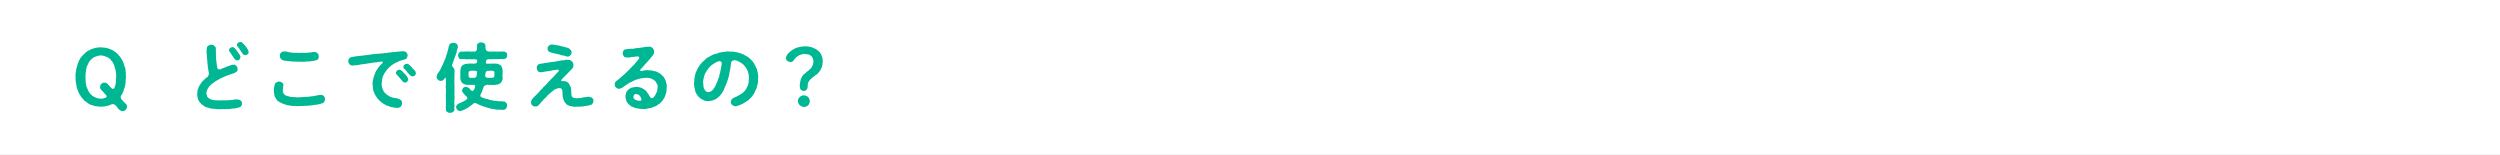 <?xml version="1.0" encoding="UTF-8"?><svg xmlns="http://www.w3.org/2000/svg" width="1000" height="61.97" viewBox="0 0 1000 61.97"><rect x="0" y="0" width="1000" height="61.97" fill="#333333" stroke="none"/><defs><style>.d{fill:#fff;}.e{fill:#00b793;}</style></defs><g id="a"/><g id="b"><g id="c"><rect class="d" y="0" width="1000" height="61.97" transform="translate(1000 61.97) rotate(180)"/><path class="e" d="M50.79,42.78c0,.45-.24,.9-.54,1.2-.39,.36-.78,.48-1.26,.48-.54,0-1.02-.36-1.41-.69-.24-.21-.3-.3-.6-.69-.09-.24-.48-.75-.87-1.02-.45-.48-1.23-.51-1.68-.24-.81,.42-1.05,.39-1.44,.51-.48,.15-.93,.12-1.32,.27-.42,0-1.02,.03-1.35,.09-.57-.12-1.14-.06-1.89-.18-.51-.06-1.14-.3-1.8-.51-.27-.03-.63-.12-.87-.39-.42-.21-.54-.18-.81-.48-.18-.24-.51-.42-.75-.57-.33-.12-.45-.24-.72-.63-.21-.27-.51-.57-.81-.93-.27-.45-.51-.66-.69-1.05-.24-.3-.51-.84-.57-1.11-.12-.36-.42-.72-.45-1.17-.21-.3-.3-.84-.33-1.17-.03-.36-.15-.93-.21-1.23-.06-.45-.21-.84-.15-1.23-.15-.36,.03-.75-.03-1.26-.12-.51-.12-.84,.03-1.23-.06-.27,.09-.93,.15-1.23,0-.45,.09-.84,.21-1.2,.09-.27,.33-.66,.33-1.2,.18-.51,.3-.66,.45-1.17,.06-.36,.21-.63,.57-1.08,.03-.33,.39-.75,.66-1.02,.3-.39,.63-.63,.81-.93,.24-.15,.6-.3,.72-.66,.18-.21,.45-.33,.78-.57,.36-.09,.57-.27,.81-.45,.36-.24,.66-.27,.87-.42,.66-.12,1.14-.42,1.8-.51,.51-.09,1.38-.21,1.89-.18,.69,.06,1.35,.15,1.89,.18,.69,.09,1.11,.3,1.8,.51,.33,.06,.45,.24,.87,.39,.36,.09,.51,.39,.81,.48,.24,.27,.42,.39,.75,.54,.21,.24,.57,.54,.72,.66,.27,.42,.48,.6,.81,.93,.3,.33,.39,.75,.69,1.02,.15,.3,.42,.9,.57,1.11,0,.27,.36,.87,.45,1.17,.03,.48,.27,.81,.33,1.17,.21,.36,.24,.75,.21,1.23,0,.48,.18,.78,.12,1.23-.06,.42-.03,.87,.06,1.23-.15,.84-.12,1.53-.15,2.22,.06,.48-.24,.63-.18,1.08,.06,.24-.24,.84-.24,1.05-.24,.27-.24,.81-.36,1.02-.06,.45-.39,.84-.42,1.02-.15,.48-.24,.57-.6,1.08-.3,.36-.24,1.14,.3,1.62,.48,.66,.57,.69,.9,.96,.21,.18,.36,.39,.6,.66,.39,.3,.63,.69,.54,1.29Zm-4.35-11.97c.12-.54,.03-1.05-.06-1.5,.06-.36-.15-1.02-.21-1.5-.18-.39-.39-.96-.42-1.44-.21-.42-.42-.93-.6-1.35-.3-.54-.72-.69-.9-1.2-.24-.39-.72-.51-1.14-.87-.54-.15-.96-.39-1.32-.54-.63-.09-.84-.27-1.5-.21-.45-.06-1.02,.15-1.44,.21-.42,.27-1.05,.3-1.32,.54-.57,.27-.72,.63-1.14,.9-.3,.45-.66,.66-.9,1.17-.18,.33-.39,1.02-.63,1.35-.3,.54-.27,.99-.39,1.44-.03,.45-.21,1.11-.21,1.47,.03,.54-.12,1.05-.06,1.5-.12,.6,.12,1.05,.06,1.5,0,.66,.03,1.14,.21,1.5-.03,.57,.12,1.02,.39,1.47,.3,.51,.33,.99,.63,1.35,.27,.57,.54,.9,.9,1.17,.39,.51,.81,.66,1.11,.9,.45,.12,.75,.45,1.32,.57,.57,.09,.84,.27,1.5,.18,.36,.15,1.05,0,1.74-.27,.36-.03,.72-.54,.57-.84-.12-.36-.72-.6-.81-.93-.21-.3-.48-.6-.66-.72-.27-.27-.51-.6-.69-.75-.27-.24-.51-.66-.45-1.17,.06-.57,.24-.93,.6-1.23,.3-.27,.81-.57,1.29-.48,.57,.12,1.05,.36,1.32,.75,.18,.24,.3,.36,.57,.66,.18,.12,.51,.57,.78,.81,.48,.42,.99,.36,1.17-.03,.21-.75,.48-1.17,.45-1.62,.21-.42,.09-.84,.18-1.38-.09-.45,.12-.96,.06-1.41Z"/><path class="e" d="M96.78,41.34c.06,.45-.03,.84-.33,1.05-.15,.27-.6,.54-.87,.63-.42,.09-.99,.15-1.59,.36-.63,.03-1.32,.03-1.92,.18-.72,.18-1.47,0-1.98,.09-.6,0-1.23-.03-1.65,.03-.75-.06-1.17,.09-1.77-.06-.51-.09-1.2-.15-1.8-.18-.69-.03-1.14-.09-1.74-.42-.57-.03-1.26-.33-1.65-.72-.36-.18-.81-.66-1.11-.87-.33-.36-.69-.72-.81-1.11-.36-.36-.33-.75-.51-1.29-.06-.36-.21-.81-.15-1.41,.12-.54-.06-.69,.12-1.23-.06-.48,.15-.63,.3-1.11,.18-.27,.15-.57,.45-1.05,.24-.18,.45-.6,.63-.96,.21-.15,.39-.6,.75-.9,.3-.27,.45-.48,.84-.81,.21-.33,.6-.36,1.17-.96,.27-.3,.45-1.2,.39-1.53-.18-.9-.3-1.08-.27-1.5-.15-.3-.12-.99-.18-1.32-.12-.51-.15-.93-.15-1.35-.06-.27,.03-.72-.12-1.32,.03-.57-.03-.75-.09-1.32,0-.48-.09-.84-.12-1.41-.03-.48,.03-.9,.09-1.32,0-.54,.12-.87,.54-1.2,.33-.27,.78-.51,1.26-.45,.54,.09,.84,.09,1.26,.45,.39,.36,.6,.75,.57,1.2,.06,.93,0,1.62,.03,2.25-.03,.54,0,1.32,.09,1.95,.06,.42,.06,.75,.12,1.17,.06,.42,.15,.78,.15,1.26,.12,.3,.09,.63,.21,1.02,.15,.48,.57,.69,1.2,.57,.57-.24,.78-.33,1.05-.48,.3-.18,.78-.15,.99-.42,.27-.15,.6-.21,.99-.39,.42-.06,.63-.15,.9-.3,.63-.27,1.05-.21,1.35-.3,.51-.06,.75,.15,1.17,.54,.33,.27,.42,.69,.45,1.23,.03,.48-.06,.72-.3,.93-.27,.21-.54,.39-.84,.6-.39,.18-.84,.3-.99,.33-.48,.12-.63,.3-.9,.3-.39,.21-.54,.24-.9,.33-.18,.06-.51,.15-.9,.36-.36,.18-.48,.21-.87,.36-.39,.15-.66,.33-.9,.42-.24,.09-.69,.3-.84,.45-.18,.09-.57,.39-.75,.39-.3,.27-.66,.39-.84,.54-.36,.18-.81,.72-1.26,.9-.54,.45-.75,.78-1.11,1.11-.27,.39-.63,.96-.78,1.29-.09,.48-.36,.99-.3,1.5,.09,.45,.27,1.05,.42,1.38,.39,.39,.78,.63,1.2,.84,.21,.18,.57,.24,1.05,.3,.48,.12,.63,.15,1.08,.15,.6,.09,1.56,.03,2.16,.06,.51-.12,.81,0,1.41-.03,.54-.03,.78,.06,1.38-.06,.36,.06,1.05-.06,1.41-.12,.42,.09,.78-.15,1.38-.21,.51-.06,.9,.03,1.29,.06,.42,.21,.72,.18,.84,.33,.51,.39,.57,.69,.6,1.2Zm-4.74-20.4c-.6-.63-.48-1.29-.18-1.53,.27-.33,.63-.51,.99-.57,.42-.06,.99,.27,1.26,.69,.48,.42,.6,.9,.87,1.11,.15,.39,.45,.57,.75,1.02,.3,.42,.48,.9,.45,1.26-.03,.33-.18,.57-.39,.87-.21,.33-.75,.36-1.08,.36-.57,0-.6-.39-.93-.66-.39-.36-.54-.9-.84-1.26-.36-.45-.6-.96-.9-1.29Zm7.41-.12c.06,.45-.21,.78-.39,.87-.33,.18-.57,.39-.87,.36-.57-.06-1.08-.21-1.2-.69-.18-.3-.42-.57-.57-.81-.15-.24-.39-.54-.48-.69-.21-.51-.6-.84-1.02-1.41-.42-.57,0-1.05,.24-1.26,.24-.15,.36-.3,.84-.39,.39-.06,.78,.09,1.05,.42,.21,.09,.51,.42,.66,.69,.36,.33,.6,.66,.78,.96,.27,.24,.48,.72,.69,1.05,.12,.39,.21,.51,.27,.9Z"/><path class="e" d="M129.75,40.62c-.15,.39-.45,.51-.72,.63-.21,.18-.57,.12-.9,.33-.33,.06-.75,.15-1.02,.21-.87,.18-1.29,.12-1.95,.27-.54,.12-.9,.09-1.38,.15-.48,.06-1.05,.18-1.38,.12-.45-.03-.9,0-1.35,.06-.51-.03-.9,.03-1.38,.03-.69,.06-1.11,.06-1.74-.06-.57,.09-1.26,.06-1.77-.12-.75-.15-1.17-.06-1.74-.33-.48-.21-1.14-.39-1.65-.57-.33-.27-.84-.33-1.23-.72-.51-.18-.81-.57-1.02-.99-.15-.24-.45-.48-.45-.78-.21-.18-.3-.63-.33-.87-.18-.66-.12-1.02-.21-1.8-.03-.36,.12-.66,.09-1.14,.09-.27,.12-.84,.27-1.17,.15-.45,.27-.72,.66-.9,.33-.15,.54-.33,1.08-.33,.48-.03,.87,.18,1.17,.39,.39,.3,.6,.57,.54,1.05-.09,1.02-.21,1.59-.21,1.98,0,.36-.03,.66,.12,.96,.15,.3,.33,.66,.57,.87,.3,.24,.63,.39,1.23,.54,.57,.12,.9,.36,1.59,.33,.45,.15,1.26,.12,1.65,.09,.48,.18,.9,.15,1.38,.03,.51,.12,.93-.09,1.59-.06,.57-.03,1.05-.12,1.62-.09,.51,.06,1.02-.18,1.59-.18s1.14-.15,1.56-.21c.36-.12,.87-.21,1.14-.24,.54-.06,.78-.15,1.2-.15,.45,0,.81,.15,1.17,.51,.33,.33,.42,.75,.48,1.2,0,.39-.12,.57-.27,.96Zm-17.82-18.27c.03-.51,.03-.93,.45-1.23,.33-.39,.57-.51,1.14-.54,.78-.09,1.5,.15,2.1,.3,.63,.15,1.44,.21,2.1,.24,.66,0,1.35-.03,2.13,.06,.78-.12,1.5,0,2.07-.03,.81,0,1.47-.12,2.07-.15,.63-.06,1.32-.3,1.98-.21,.54,.15,.81,.24,1.11,.57,.15,.36,.54,.72,.42,1.17,.06,.9-.3,1.38-.93,1.53-.51,.21-1.38,.36-1.92,.36-.42,.18-1.08,.21-1.5,.15-.54,0-1.05,.18-1.65,.09-.45,.15-1.08,0-1.62,0-.48,.06-1.02,.03-1.53-.03-.51,.06-1.41,.03-2.04-.09-.66-.15-1.35,.03-2.01-.24-.75,0-1.11-.15-1.44-.36-.27,0-.54-.48-.69-.66-.12-.21-.24-.54-.24-.93Z"/><path class="e" d="M160.84,41.28c-.03,.72-.27,1.05-.6,1.38-.42,.45-1.02,.54-1.41,.48-.72-.06-1.5-.12-2.07-.27-.27,0-.69-.18-.99-.3-.27-.12-.63-.18-.99-.36-.33,0-.72-.3-.93-.48-.27-.15-.69-.27-.87-.54-.36-.27-.54-.27-.81-.63-.42-.36-.45-.36-.75-.72-.42-.36-.84-.99-1.02-1.35-.27-.48-.66-.93-.75-1.5-.3-.42-.42-1.11-.45-1.59-.03-.48-.09-1.23-.15-1.68-.09-.57,0-1.14,.12-1.59,.12-.57,.3-1.05,.36-1.53,.24-.48,.42-.96,.57-1.5,.24-.57,.45-.9,.78-1.38,.27-.45,.45-.54,.66-.96,.15-.3,.39-.42,.78-.87,.12-.12,.24-.21,.48-.48,.24-.18,.39-.36,.24-.66-.09-.18-.42-.15-.96-.06-.3,.06-.63,.09-.84,.12-.57,.15-.9,.15-1.41,.18-.36,.03-.87,.06-1.41,.21-.54,.12-.87,.12-1.41,.21-.57,.06-1.05,.21-1.44,.21-.42,0-1.05,.15-1.41,.21-.36,0-.96,.24-1.41,.21-.51,.03-1.14,.09-1.86,.18-.51-.06-.93-.3-1.14-.54-.24-.42-.51-.84-.45-1.23,.06-.48,.21-1.02,.57-1.29,.24-.06,.3-.21,.72-.36,.48,0,.81-.06,1.32-.21,.78-.06,1.41-.21,1.98-.24,.57,.03,1.35-.15,1.95-.24,.51,0,.9-.03,1.32-.15,.51-.15,.93-.06,1.29-.15,.3-.18,.75-.12,1.32-.15,.33,.09,.84-.21,1.29-.15,.42,.06,.75-.06,1.29-.12,.39-.03,.96,.03,1.29-.15,.45,.03,.99,.06,1.32-.15,.36-.06,.81-.03,1.32-.12,.39-.15,.63-.09,1.17-.12,.51-.09,.66,0,1.26-.15,.27,.06,.93-.12,1.2-.12,.45,0,.75-.03,1.29-.09,.39-.03,1.05,.15,1.29,.45,.33,.39,.57,.72,.57,1.23,0,.24-.24,.84-.39,1.11-.18,.36-.66,.48-1.02,.57-.9,.27-1.41,.39-1.89,.54-.48,.27-.9,.54-1.44,.69-.51,.36-.96,.42-1.29,.78-.42,.27-.9,.6-1.29,1.02-.39,.48-.78,.78-1.08,1.14-.27,.54-.54,.81-.87,1.26-.3,.42-.33,.84-.51,1.02-.12,.51-.39,.81-.33,1.08-.06,.3-.18,.63-.18,1.14-.06,.33-.09,.6-.12,1.08-.03,.51,.12,1.02,.18,1.35,.12,.51,.27,.84,.42,1.14s.42,.87,.69,1.05c.36,.27,.6,.54,.96,.84,.54,.33,.81,.63,1.35,.75,.36,.24,1.02,.36,1.47,.45,.54,.03,.81,.12,1.44,.24,.42,.15,.84,.33,1.2,.63,.27,.24,.48,.69,.48,1.23Zm2.43-9.51c0,.36-.24,.72-.39,.87-.27,.27-.51,.39-.87,.39-.51,0-.87-.33-1.17-.72-.27-.3-.72-.9-1.02-1.23-.39-.45-.63-.69-1.08-1.2-.21-.24-.36-.36-.36-.78,0-.3,.3-.69,.42-.84,.36-.24,.63-.39,.9-.36,.54-.06,.93,.3,1.23,.6,.36,.36,.6,.75,.93,.99,.27,.39,.57,.54,.9,1.02,.24,.3,.51,.96,.51,1.26Zm2.67-1.56c-.33,.24-.63,.27-.9,.36-.51-.03-.81-.3-1.11-.54-.3-.36-.45-.57-.63-.75-.21-.09-.27-.3-.57-.66-.33-.45-.57-.81-1.05-1.14-.27-.18-.33-.42-.33-.78s.15-.51,.42-.84c.33-.18,.51-.3,.9-.33,.51-.09,.99,.3,1.26,.57,.36,.33,.72,.78,.93,.96,.15,.36,.51,.66,.93,1.02,.42,.48,.54,.72,.54,1.29,0,.45-.21,.6-.39,.84Z"/><path class="e" d="M180.85,25.77c-.18,.39,.09,.9,.39,1.11,.33,.42,.36,.63,.54,.93,.12,.57,0,1.44,0,2.04,.03,.6-.03,1.41,0,1.98-.12,.72,0,1.29,0,1.98,.09,.69-.03,1.38,0,2.01-.06,.54,.06,1.35,0,2.01,.12,.69,.06,1.2,0,1.98,.03,.6-.12,1.41,0,2.01s-.15,1.47-.03,2.04c.09,.36-.24,.66-.57,.93-.42,.27-.72,.45-1.11,.3-.33,.09-.84,.03-1.11-.3-.48-.27-.57-.39-.57-.93-.12-.63-.06-1.29-.03-1.74-.06-.39,.09-1.02,0-1.68-.09-.51,.06-1.23,0-1.68-.15-.45,.06-1.05,0-1.68,.06-.63,.06-1.23,0-1.68-.12-.45-.06-.99,0-1.68,.06-.57-.03-1.17,0-1.8-.03-.45-.09-.9-.12-.93-.03-.03-.06-.03-.09,.03-.27,.36-.6,.72-.78,.93-.42,.3-.57,.48-1.05,.39-.54,.06-.93-.24-1.17-.48-.24-.21-.51-.78-.51-1.08,.06-.27,.03-.63,.33-1.08,.12-.48,.39-.57,.66-1.05,.27-.24,.39-.78,.63-1.11,.27-.24,.18-.75,.51-1.02,.3-.51,.24-.6,.51-1.11,.15-.48,.45-.81,.57-1.41,.3-.45,.42-1.05,.54-1.38,.03-.36,.36-1.05,.48-1.41,.09-.36,.18-.87,.39-1.44,.15-.54,.12-1.08,.39-1.5,.06-.33,.21-.81,.63-.87,.33-.21,.54-.27,1.05-.3,.54,.03,.96,.21,1.26,.39,.33,.18,.51,.69,.57,1.14,.06,.33-.21,.87-.21,1.05-.21,.3-.24,.54-.24,.93-.12,.48-.24,1.05-.48,1.53-.27,.42-.24,.69-.42,1.17-.24,.45-.33,.69-.42,1.14-.18,.24-.18,.72-.54,1.32Zm22.02,16.5c-.06,.6-.33,.93-.48,1.2-.36,.36-.78,.48-1.23,.48-.51-.03-1.2-.09-1.89-.06-.69,0-1.17-.18-1.89-.27-.69-.09-1.32-.18-1.83-.39-.57-.21-1.32-.33-1.8-.54-.39-.18-.63-.09-1.02-.36-.48-.27-.6-.15-.99-.42-.42-.06-.6-.27-1.23-.6-.33-.21-1.2-.09-1.35,.3-.33,.21-.51,.54-.81,.63-.15,.06-.54,.24-.6,.45-.39,.39-.87,.48-1.17,.72-.39,.24-.9,.51-1.26,.63-.3,.12-.78,.3-1.32,.42-.3-.06-.75-.24-1.08-.48-.15-.15-.48-.69-.45-1.11-.06-.42,.03-.6,.3-.87,.27-.33,.42-.45,.75-.57,.33-.3,.84-.27,1.2-.57,.42-.09,.57-.21,1.02-.54,.33-.06,.6-.33,1.02-.69,.27-.18,.24-.72-.21-1.08-.69-.45-.75-.9-1.17-1.2-.3-.33-.57-.75-.57-1.17,.12-.48,.21-.66,.51-1.05,.21-.18,.63-.39,1.11-.42,.45,.15,.81,.33,1.29,.6,.3,.27,.45,.78,1.02,1.02,.06,.18,.27,.15,.51-.06,.21-.18,.45-.51,.6-.9,.36-.9,.3-1.32-.18-1.41-.63-.12-1.5,.12-2.1-.03-.63,.03-.9,.06-1.47-.15-.48,0-.99-.39-1.32-.72-.24-.36-.45-.57-.51-1.05-.03-.21-.24-.75-.12-1.14-.09-.24,0-.93,0-1.2-.06-.48-.03-.84,0-1.23,.06-.42,0-.72,.15-1.23,.21-.36,.27-.72,.66-1.05,.36-.39,.78-.33,1.14-.57,.27,0,.9-.06,1.29-.12,.45-.12,1.05-.03,2.16,0,.18-.06,.66,0,1.05-.24,.36-.42,.33-.93,.21-1.26-.15-.15-.78-.21-1.14-.3-1.02,.12-1.53,.09-1.95,0-.66,.12-1.14,.12-1.59,0-.69,.03-1.2-.12-1.65-.03-.51,.06-.84-.18-.93-.48-.06-.24-.36-.6-.3-1.02-.12-.3,.24-.72,.3-1.02,.18-.15,.45-.36,.93-.51,.51,0,.96,.09,1.65,0,.48-.06,1.08,0,1.59,0,.48,.03,1.14,.06,1.95,0,.12,.15,.75,0,.93-.48,.27-.27,.24-.93,.21-1.59-.03-.69,.12-1.05,.54-1.29,.42-.24,.6-.24,1.14-.33,.39,.12,.78,.18,1.14,.33,.36,.39,.6,.57,.54,1.29,0,.75,.03,1.26,.36,1.59,.24,.39,.75,.42,.99,.48,.96,.12,1.53-.03,2.31,0,.75,.09,1.35,.06,1.89,0,.51-.03,1.29,.03,1.92,0,.36,.15,.6,.15,.93,.48,.24,.27,.3,.6,.33,1.05,0,.3-.15,.6-.33,1.02-.24,.24-.6,.36-.93,.48-.54,0-1.38-.09-1.92,.03-.78-.06-1.32,0-1.89,0-.54-.12-1.26,.15-2.1,0-.45,.12-.84,.06-1.08,.21-.18,.18-.36,1.02-.3,1.38,.36,.36,.63,.24,1.17,.21,.9,0,1.62-.06,2.28,0,.54-.12,1.05,.03,1.38,.15,.57,.15,.99,.3,1.23,.69,.33,.39,.39,.63,.51,1.02-.03,.39,.24,.72,.12,1.11,.06,.27,.03,.93,0,1.23-.09,.39-.15,.9,0,1.2,.06,.48,.06,.93-.15,1.26-.06,.36-.42,.81-.63,1.08-.48,.33-.75,.48-1.26,.6-.63,.18-1.02,.18-1.38,.12-.36,.12-.75,.15-1.08,0-.39-.06-.99,.15-1.44,0-.3-.12-.63,.03-1.02,.27-.42,.09-.42,.24-.63,.57-.24,.81-.45,1.14-.54,1.5-.18,.42-.24,.9-.63,1.41-.27,.48-.12,1.08,.21,1.11,.39,.18,.81,.48,1.2,.45,.3,.21,.57,.36,.99,.33,.21,0,.57,.09,1.02,.3,.24,.24,.78,.15,1.02,.21,.42,.21,.6,.27,1.02,.18,.81,.06,1.35,.27,2.1,.24,.54-.03,.81,0,1.41,.09,.45-.03,.99,.18,1.17,.51,.39,.3,.39,.78,.45,1.17Zm-12.06-13.44c.09-.51-.63-.48-1.08-.54-.48-.09-.93,.03-1.44,0-.54,.15-.75,.21-.84,.63-.06,.45-.06,.93,0,1.53,.06,.39,.33,.78,.84,.66,.51,.06,.87,.06,1.56,0,.21-.06,.45-.09,.72-.51,.15-.45,.24-1.2,.24-1.77Zm3.36,.54c-.06,.54-.21,1.08,.09,1.44,.18,.18,.63,.33,.84,.3,.78,.03,1.26,.06,1.8,0,.54-.03,.84-.39,.84-.66,0-.39,.06-.99,0-1.53,.09-.39-.3-.51-.84-.63-.48-.12-.81,.15-1.74,0-.54,.12-.84,.27-.99,1.08Z"/><path class="e" d="M237.37,40.38c-.06,.78-.45,1.35-.9,1.53-.3,.09-.78,.15-1.29,.36-.54,.09-1.17,.06-1.68,.24-.63,.18-1.32,.06-1.74,.15-.51,0-1.05-.03-1.35,.03-.51-.06-.75,.12-1.11-.03-.27-.12-.72-.18-1.08-.21-.42-.03-.66-.09-1.02-.42-.3-.03-.75-.3-.87-.69-.36-.18-.39-.45-.63-.84-.12-.24-.33-.54-.39-.99-.24-.57-.3-1.35-.3-2.07s-.06-1.29-.27-1.65c.03-.18-.39-.54-.78-.54-.6-.03-1.23,.15-1.74,.42-.33,.06-.51,.24-.75,.45-.24,.3-.48,.39-.75,.54-.18,.21-.48,.54-.75,.66-.33,.21-.63,.54-.69,.66-.39,.24-.48,.39-.66,.69-.18,.15-.3,.42-.6,.6-.24,.27-.54,.33-.63,.66-.15,.21-.51,.48-.6,.66-.3,.3-.48,.39-.6,.66-.15,.3-.42,.33-.63,.69-.33,.51-.96,.75-1.44,.63-.57,.09-.96-.15-1.2-.48-.48-.24-.42-.78-.54-1.17,.06-.39,.24-.99,.57-1.35,.12-.18,.42-.57,.72-.78,.21-.36,.6-.51,.72-.75,.18-.24,.54-.39,.72-.75,.36-.24,.54-.63,.72-.75,.12-.15,.51-.63,.72-.78,.21-.12,.39-.39,.72-.75,.12-.36,.42-.36,.72-.75,.3-.15,.45-.54,.72-.75,.33-.15,.33-.6,.72-.78,.36-.39,.39-.36,.72-.75,.09-.3,.45-.33,.69-.72,.3-.18,.36-.39,.75-.78,.27-.12,.51-.45,.69-.75,.21-.12,.39-.51,.72-.78,.27-.24,.42-.39,.51-.6,.06-.06,.03-.24-.06-.36-.12-.15-.33-.21-.72-.12-.54,.15-.87,.24-1.14,.18-.51,.09-.78,.03-1.02,.18-.57,.12-1.26,.27-1.98,.33-.66,.03-1.35,.27-1.98,.33-.84,.06-1.35-.12-1.53-.57-.18-.36-.42-.66-.39-1.2,.03-.54,.09-.72,.33-1.02,.24-.27,.6-.57,1.05-.57s.81-.12,1.35-.21c.39-.03,.93-.12,1.32-.21,.42-.09,.99-.12,1.32-.21,.39-.09,.81-.06,1.32-.18,.54,0,.9-.09,1.32-.21,.54-.15,.99-.09,1.32-.21,.33-.18,.78-.15,1.32-.18,.36,.09,.9-.27,1.35-.21,.27-.06,.6,.09,.87,.03,.54,0,.93,.42,1.32,.69,.39,.51,.42,.84,.54,1.38-.12,.72-.18,1.17-.6,1.5-.27,.15-.39,.57-.63,.66-.36,.09-.36,.54-.63,.63-.3,.3-.36,.45-.63,.66-.09,.18-.36,.36-.66,.66-.27,.27-.3,.39-.63,.63-.3,.24-.48,.51-.6,.66-.18,.15-.39,.36-.54,.57-.12,.21,.03,.6,.6,.48,.51-.03,.81,0,1.29,.12,.48,.24,.75,.36,1.08,.72,.21,.48,.54,.93,.75,1.38,.21,.57,.3,1.17,.24,1.59,.15,.66,0,1.29,.12,1.68-.03,.48,.3,.81,.48,.99,.33,.3,.84,.27,1.29,.33,.42,.12,.78,.06,1.23-.06,.45,.12,.87-.06,1.2-.12,.42-.18,.66-.12,1.17-.21,.51-.09,.69-.03,1.26-.21,.69,.06,1.23,.18,1.62,.51,.33,.24,.66,.72,.54,1.2Zm-17.91-21.96c.3-.36,.51-.6,1.05-.57,.36-.15,.81,.12,1.26,.03,.33,.18,1.05,.24,1.56,.3,.6,.09,1.08,.36,1.59,.36,.57,.15,.81,.27,1.17,.33,.63,.18,1.26,.27,1.68,.63,.42,.42,.93,.75,.87,1.41-.12,.48-.06,.87-.48,1.2-.18,.21-.57,.54-1.14,.54-.72-.09-1.05-.3-1.71-.48-.54,.03-1.08-.15-1.47-.36-.57-.06-1.02-.21-1.35-.33-.33-.03-.93-.09-1.32-.24-.69-.21-1.44-.42-1.62-.63-.33-.12-.51-.72-.51-1.08-.06-.45,.09-.9,.42-1.11Z"/><path class="e" d="M266.63,33.63c.09,.39,.06,.75,.09,1.23-.15,.51-.03,1.23-.15,1.65,0,.48-.21,1.02-.42,1.59-.27,.57-.39,1.17-.72,1.47-.3,.63-.78,1.02-1.02,1.32-.15,.12-.51,.63-.78,.69-.33,.3-.69,.36-.81,.54-.18,.27-.51,.39-.93,.48s-.6,.27-.93,.36c-.36,.12-.78,.3-.96,.27-.36,.03-.6,.12-.96,.18-.66,.21-1.44,.27-2.04,.15-.54,.09-.96-.09-1.35-.09-.39,.03-.9-.24-1.35-.24-.42-.15-.96-.27-1.26-.48-.54-.12-.75-.33-1.17-.72-.27-.15-.6-.54-.69-.69-.18-.24-.51-.48-.54-.78-.15-.63-.45-1.08-.45-1.86,.03-.39,.06-1.08,.27-1.5,.12-.54,.27-.75,.78-1.29,.51-.27,.84-.69,1.5-.87,.42-.15,1.23-.18,1.71-.27,.27,0,.81,0,1.23,.12,.42,.03,.87,.24,1.14,.39,.45,.21,.78,.45,1.05,.63,.3,.15,.57,.54,.87,.84,.18,.33,.27,.57,.54,.75,.06,.15,.24,.48,.54,.99,.21,.54,.78,.96,1.14,.75,.63-.33,.9-.72,1.08-1.08,.3-.54,.54-1.08,.75-1.53,.21-.63,.12-1.2,.24-1.74,.12-.42,0-.96-.27-1.35-.24-.3-.33-.78-.72-1.14-.15-.18-.54-.39-.75-.57-.24-.21-.57-.21-.87-.39-.51-.33-1.11-.3-1.86-.3-.42-.06-1.02,.03-1.35,.09-.33-.03-.9,.21-1.29,.21-.45,.21-.96,.27-1.26,.36-.45,.18-.75,.42-1.23,.48-.36,.27-.63,.51-1.14,.57-.45,.18-.84,.48-1.14,.66-.3,.3-.72,.54-1.11,.72-.27,.18-.63,.57-1.11,.81-.27,.21-.75,.36-1.32,.48-.36,.09-.93-.24-1.2-.51-.45-.3-.42-.78-.54-1.2,0-.6,.33-1.17,.78-1.5,.42-.36,.9-.57,1.26-1.02,.21-.06,.39-.39,.72-.6,.24-.18,.36-.33,.66-.57,.18-.27,.48-.27,.69-.63,.06-.33,.48-.27,.66-.63,.12-.12,.48-.39,.63-.63,.3-.21,.48-.45,.6-.57,.15-.18,.51-.48,.66-.69,.12-.21,.33-.39,.63-.66,.36-.42,.66-.51,.93-1.02,.15-.24,.63-.6,.9-1.02,.51-.63,.84-1.05,.69-1.35-.15-.39-.57-.42-1.53-.27-.48,.03-1.08,.21-1.68,.18-.6,.21-1.29,.24-1.74,.15-.66,.06-.99-.15-1.2-.48-.24-.24-.39-.63-.48-1.23,.12-.42,.09-.75,.42-1.11,.15-.27,.72-.48,1.08-.51,.36,.12,.66-.15,.96-.09,.3,.06,.93-.03,1.2-.09,.39,.12,.72,.03,1.23-.12,.27,0,.69-.06,1.23-.15,.51,0,.72-.03,1.17-.15,.36,.03,.75-.09,1.17-.15,.36-.12,.9-.15,1.17-.18,.39,.09,.54-.06,.99-.06,.66,0,.99,.21,1.41,.57,.3,.45,.6,.84,.6,1.38,0,.57-.09,.9-.48,1.38-.15,.36-.54,.75-.9,1.14-.27,.27-.3,.54-.6,.72-.33,.39-.57,.63-.66,.78-.33,.36-.48,.6-.63,.72-.36,.27-.51,.39-.63,.72-.33,.27-.42,.39-.66,.72-.33,.33-.54,.54-.66,.72-.21,.18-.33,.27-.39,.45-.09,.24,.12,.57,.69,.42,.6-.18,1.38-.3,2.13-.33,.57,.12,1.11,.09,1.68,.12,.63,.24,1.23,.21,1.68,.39,.57,.09,.93,.45,1.53,.72,.57,.27,.78,.75,1.32,1.11,.27,.24,.48,.51,.72,.99,.18,.3,.33,.6,.51,1.08,.09,.51,.12,.72,.3,1.17Zm-10.59,6.72c.48-.06,.54-.45,.54-.66-.15-.36-.18-.69-.48-1.11-.15-.42-.39-.39-.69-.69-.39-.18-.75-.27-1.02-.27-.6-.03-.99,.48-.99,1.05-.12,.3,.03,.69,.36,.93,.12,.36,.57,.27,.93,.51,.27,.09,.69,.21,1.35,.24Z"/><path class="e" d="M303.22,32.46c.03,.51-.12,.75-.18,1.17,.03,.51-.3,.69-.27,1.17,0,.24-.36,.9-.42,1.11-.27,.27-.33,.84-.51,1.05-.12,.45-.51,.84-.63,1.02-.18,.45-.45,.69-.72,.93-.3,.45-.66,.57-.87,.87-.18,.39-.69,.51-1.05,.81-.48,.39-1.02,.57-1.32,.81-.54,.3-.99,.48-1.38,.66-.51,.12-.81,.3-1.32,.42-.66,.18-1.26-.18-1.62-.48-.33-.21-.66-.66-.57-1.26-.12-.27,.18-.72,.36-1.05,.24-.33,.6-.39,.93-.66,.51-.24,.78-.21,1.17-.51,.24-.09,.63-.33,1.05-.57,.21-.12,.81-.48,1.02-.66,.42-.27,.66-.54,.9-.84,.39-.18,.48-.72,.81-1.14,.09-.36,.51-.72,.57-1.26,.18-.33,.21-.96,.33-1.38,.03-.54-.06-.81,.09-1.41-.15-.39,0-.87-.12-1.38-.03-.48-.24-.78-.36-1.35-.06-.39-.42-.81-.6-1.23-.21-.45-.54-.66-.81-1.08-.3-.48-.96-.84-1.26-1.08-.42-.3-.93-.57-1.44-.75-.36-.18-.6-.27-1.2-.33-.54-.03-1.29,.45-1.35,.96-.18,.9-.12,1.38-.24,1.8-.03,.6-.21,1.14-.24,1.5-.24,.48-.18,1.14-.3,1.53-.03,.42-.24,.93-.39,1.47-.24,.57-.27,1.14-.45,1.47-.18,.63-.51,1.05-.57,1.44-.18,.42-.42,.81-.63,1.41-.09,.21-.24,.69-.57,1.05-.06,.36-.33,.66-.63,.99-.33,.45-.45,.69-.78,.93s-.66,.48-.9,.78c-.51,.36-1.08,.54-1.65,.75-.48,.18-1.02,.24-1.77,.27-.75,.06-1.53-.06-2.01-.42-.21-.03-.63-.33-.9-.48-.42-.15-.45-.42-.81-.66-.48-.33-.63-.78-.93-1.23-.42-.36-.51-.87-.63-1.41-.09-.45-.15-.93-.33-1.53,0-.54-.18-.99-.09-1.53,.03-.48,.12-.81,.06-1.2,.12-.36,.15-.72,.18-1.17,.06-.48,.15-.72,.3-1.14,.06-.3,.12-.87,.39-1.11,.18-.36,.21-.69,.51-1.08,.09-.24,.33-.72,.6-.99s.45-.78,.72-.96c.24-.33,.42-.6,.78-.87,.45-.45,.81-.66,1.08-.96,.27-.42,.66-.63,1.2-.84,.3-.09,.81-.6,1.23-.69,.39-.27,.84-.42,1.32-.57,.45,0,1.02-.15,1.38-.42,.51-.24,.96-.12,1.41-.3,.39-.09,.78-.06,1.41-.18,.33-.06,.93-.12,1.44-.06,.33,0,.69,.06,1.2,.03,.42-.03,.66,.09,1.17,.15,.51,0,.75,.21,1.17,.21,.39,.21,.69,.24,1.14,.33,.36,.18,.84,.42,1.11,.45,.36,.27,.81,.51,1.05,.57,.27,.15,.6,.48,.99,.66,.39,.3,.63,.57,.9,.81s.39,.54,.69,.75c.15,.21,.45,.72,.6,.84,.03,.18,.39,.72,.48,.9,.06,.39,.36,.63,.42,.93,.24,.27,.3,.54,.33,.99,0,.36,.24,.6,.21,.99,.24,.69,.12,1.44,.18,2.04-.12,.27-.09,.96-.06,1.2Zm-14.52-7.32c-.03-.42-.57-.75-.99-.66-.42,.06-.75,.15-.96,.27-.3,.15-.6,.36-.87,.48-.24,.09-.57,.54-.93,.6-.39,.33-.6,.39-.81,.69-.27,.15-.36,.48-.72,.78-.27,.27-.39,.69-.63,.84-.06,.3-.3,.48-.54,.93-.27,.42-.27,.51-.42,.96-.15,.45-.33,.75-.3,1.02-.21,.81-.36,1.5-.27,2.1,.06,.48,.12,.72,.09,1.14,.09,.27,.03,.84,.3,1.2,.24,.36,.3,.66,.63,.96,.24,.24,.72,.42,1.05,.39,.39-.03,.84-.15,1.11-.3,.24-.15,.45-.51,.81-.75,.3-.36,.45-.72,.69-1.02,.18-.24,.33-.63,.51-1.05,.15-.36,.21-.66,.51-1.14,.12-.45,.33-.81,.42-1.2,.09-.36,.36-.72,.39-1.2-.03-.3,.09-.72,.3-1.23-.03-.27,.12-.69,.24-1.23,.06-.42,.21-.87,.21-1.26s.24-.69,.18-1.32Z"/><path class="e" d="M328.99,25.86c-.06,.36-.21,.72-.33,1.23-.18,.36-.39,.63-.57,1.11-.27,.48-.63,.63-.81,1.02-.24,.33-.57,.57-.78,.66-.39,.15-.51,.51-.78,.6-.18,.12-.54,.33-.78,.6-.36,.24-.48,.54-.75,.63-.45,.48-.57,.78-.81,1.17-.24,.36-.33,.81-.3,1.44,.03,.63-.12,1.26-.51,1.59-.15,.36-.54,.42-1.05,.45-.36,.09-.87-.18-1.11-.39-.39-.21-.33-.66-.45-1.05-.12-.42-.09-.93,.03-1.38-.12-.33,.21-.81,.15-1.11,.18-.36,.12-.72,.27-.96,.15-.24,.24-.57,.45-.87,.06-.27,.42-.57,.69-.84,.24-.24,.54-.48,.81-.72,.3-.27,.39-.3,.81-.66,.39-.3,.54-.36,.81-.72,.27-.27,.39-.33,.6-.66,.21-.09,.18-.48,.42-.72,.3-.39,.27-.96,.36-1.68,0-.48-.06-.75-.24-1.23-.06-.21-.33-.72-.66-.99-.3-.15-.75-.6-1.17-.63-.57,.03-.84-.12-1.35-.18-.33-.09-.81,.06-1.17,.15-.51,.18-.72,.27-1.11,.39-.27,.12-.69,.48-.96,.6-.21,.3-.63,.57-.81,.84-.21,.36-.36,.51-.48,.66-.21,.33-.63,.6-1.23,.6-.39,0-.99-.21-1.23-.42-.3-.33-.66-.66-.6-1.14,0-.42,.18-.87,.42-1.17,.18-.24,.3-.69,.66-.84,.27-.24,.39-.45,.75-.69,.21-.15,.51-.48,.84-.63,.36-.12,.6-.45,.9-.48,.33-.18,.57-.3,.96-.42,.21-.03,.72-.09,1.02-.27,.78-.09,1.29-.18,2.07-.24,.57-.03,.84,.12,1.47,.12,.39,.15,1.14,.21,1.47,.33,.45,.3,.87,.48,1.38,.6,.3,.3,.72,.6,1.2,.93,.3,.24,.48,.51,.72,.87,.18,.45,.33,.72,.48,.99,.21,.51,.33,.72,.3,1.08,.09,.24,0,.72,.12,1.11,0,.63-.21,.99-.12,1.32Zm-5.04,14.61c-.12,.69-.21,1.23-.72,1.65-.57,.51-1.08,.72-1.65,.66-.69-.06-1.14-.27-1.68-.66-.3-.39-.75-.9-.69-1.65-.06-.51,.12-1.2,.69-1.65,.36-.36,.96-.69,1.68-.69,.69,.06,1.32,.36,1.65,.69,.51,.39,.63,1.05,.72,1.65Z"/></g></g></svg>